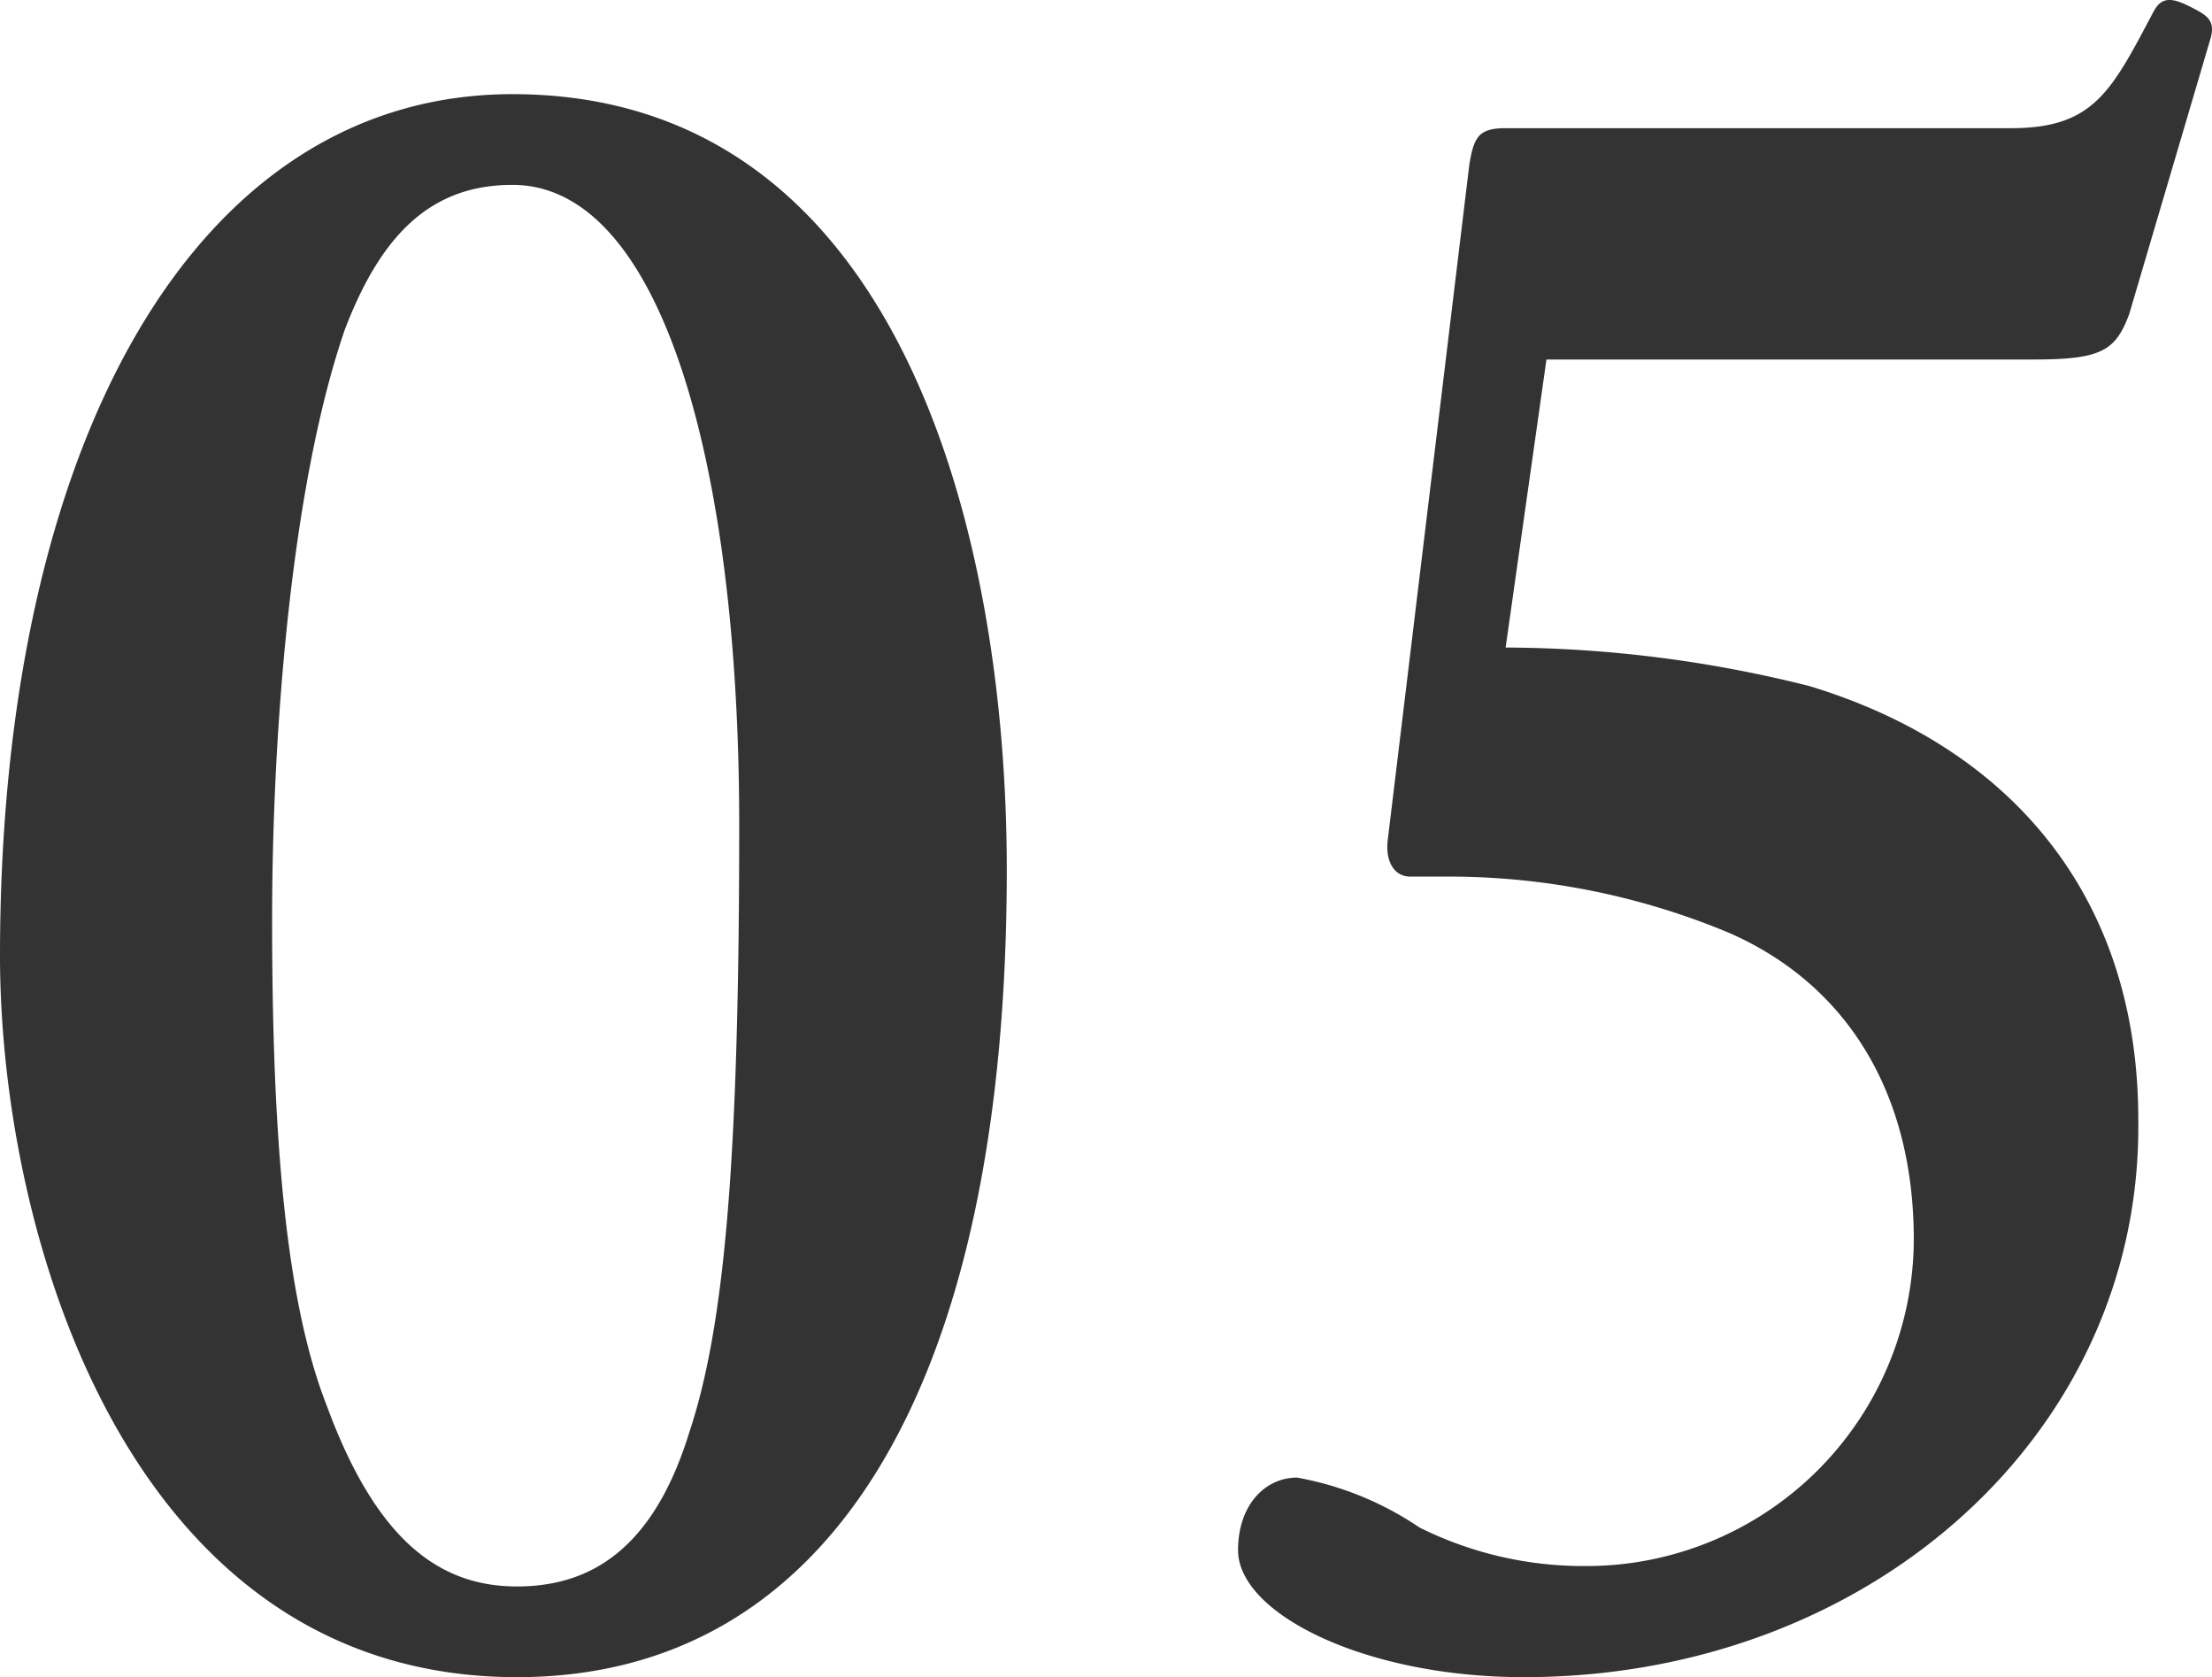 <svg xmlns="http://www.w3.org/2000/svg" width="58.531" height="44.371" viewBox="0 0 58.531 44.371">
  <path id="パス_647" data-name="パス 647" d="M15.24-40.98c-8.4,0-13.56,9.24-13.56,22.8C1.68-10.86,5.04.9,15.36.9c8.28,0,12.96-7.68,12.96-21.36C28.32-29.46,25.44-40.98,15.24-40.98Zm0,2.4c3.96,0,6,7.44,6,16.92,0,8.64-.36,13.2-1.32,16.08-.96,3.12-2.64,4.08-4.56,4.08-2.04,0-3.72-1.2-5.04-4.8C9.24-9.06,8.88-13.38,8.88-19.14c0-4.8.48-11.4,1.92-15.6C11.76-37.26,13.08-38.58,15.24-38.58ZM42.6-33.96H55.5c1.8,0,2.16-.24,2.52-1.2l2.16-7.32c.12-.48-.12-.6-.6-.84-.6-.3-.78-.12-.96.24-1.08,2.04-1.56,3-3.72,3H41.52c-.72,0-.84.24-.96.96L38.4-21.24c-.06.48.12.96.6.96h1.08a19.221,19.221,0,0,1,7.38,1.5c3.12,1.38,4.86,4.26,4.86,8.1a8.665,8.665,0,0,1-8.76,8.64,9.712,9.712,0,0,1-4.32-1.02A8.42,8.42,0,0,0,36-4.38c-.84,0-1.56.72-1.56,1.92C34.44-.78,37.8.9,42,.9c9.18,0,16.38-6.48,16.26-14.76,0-5.88-3.36-9.84-8.7-11.46a33.337,33.337,0,0,0-8.04-1.02Z" transform="translate(-1.68 43.471)" fill="#333"/>
</svg>
